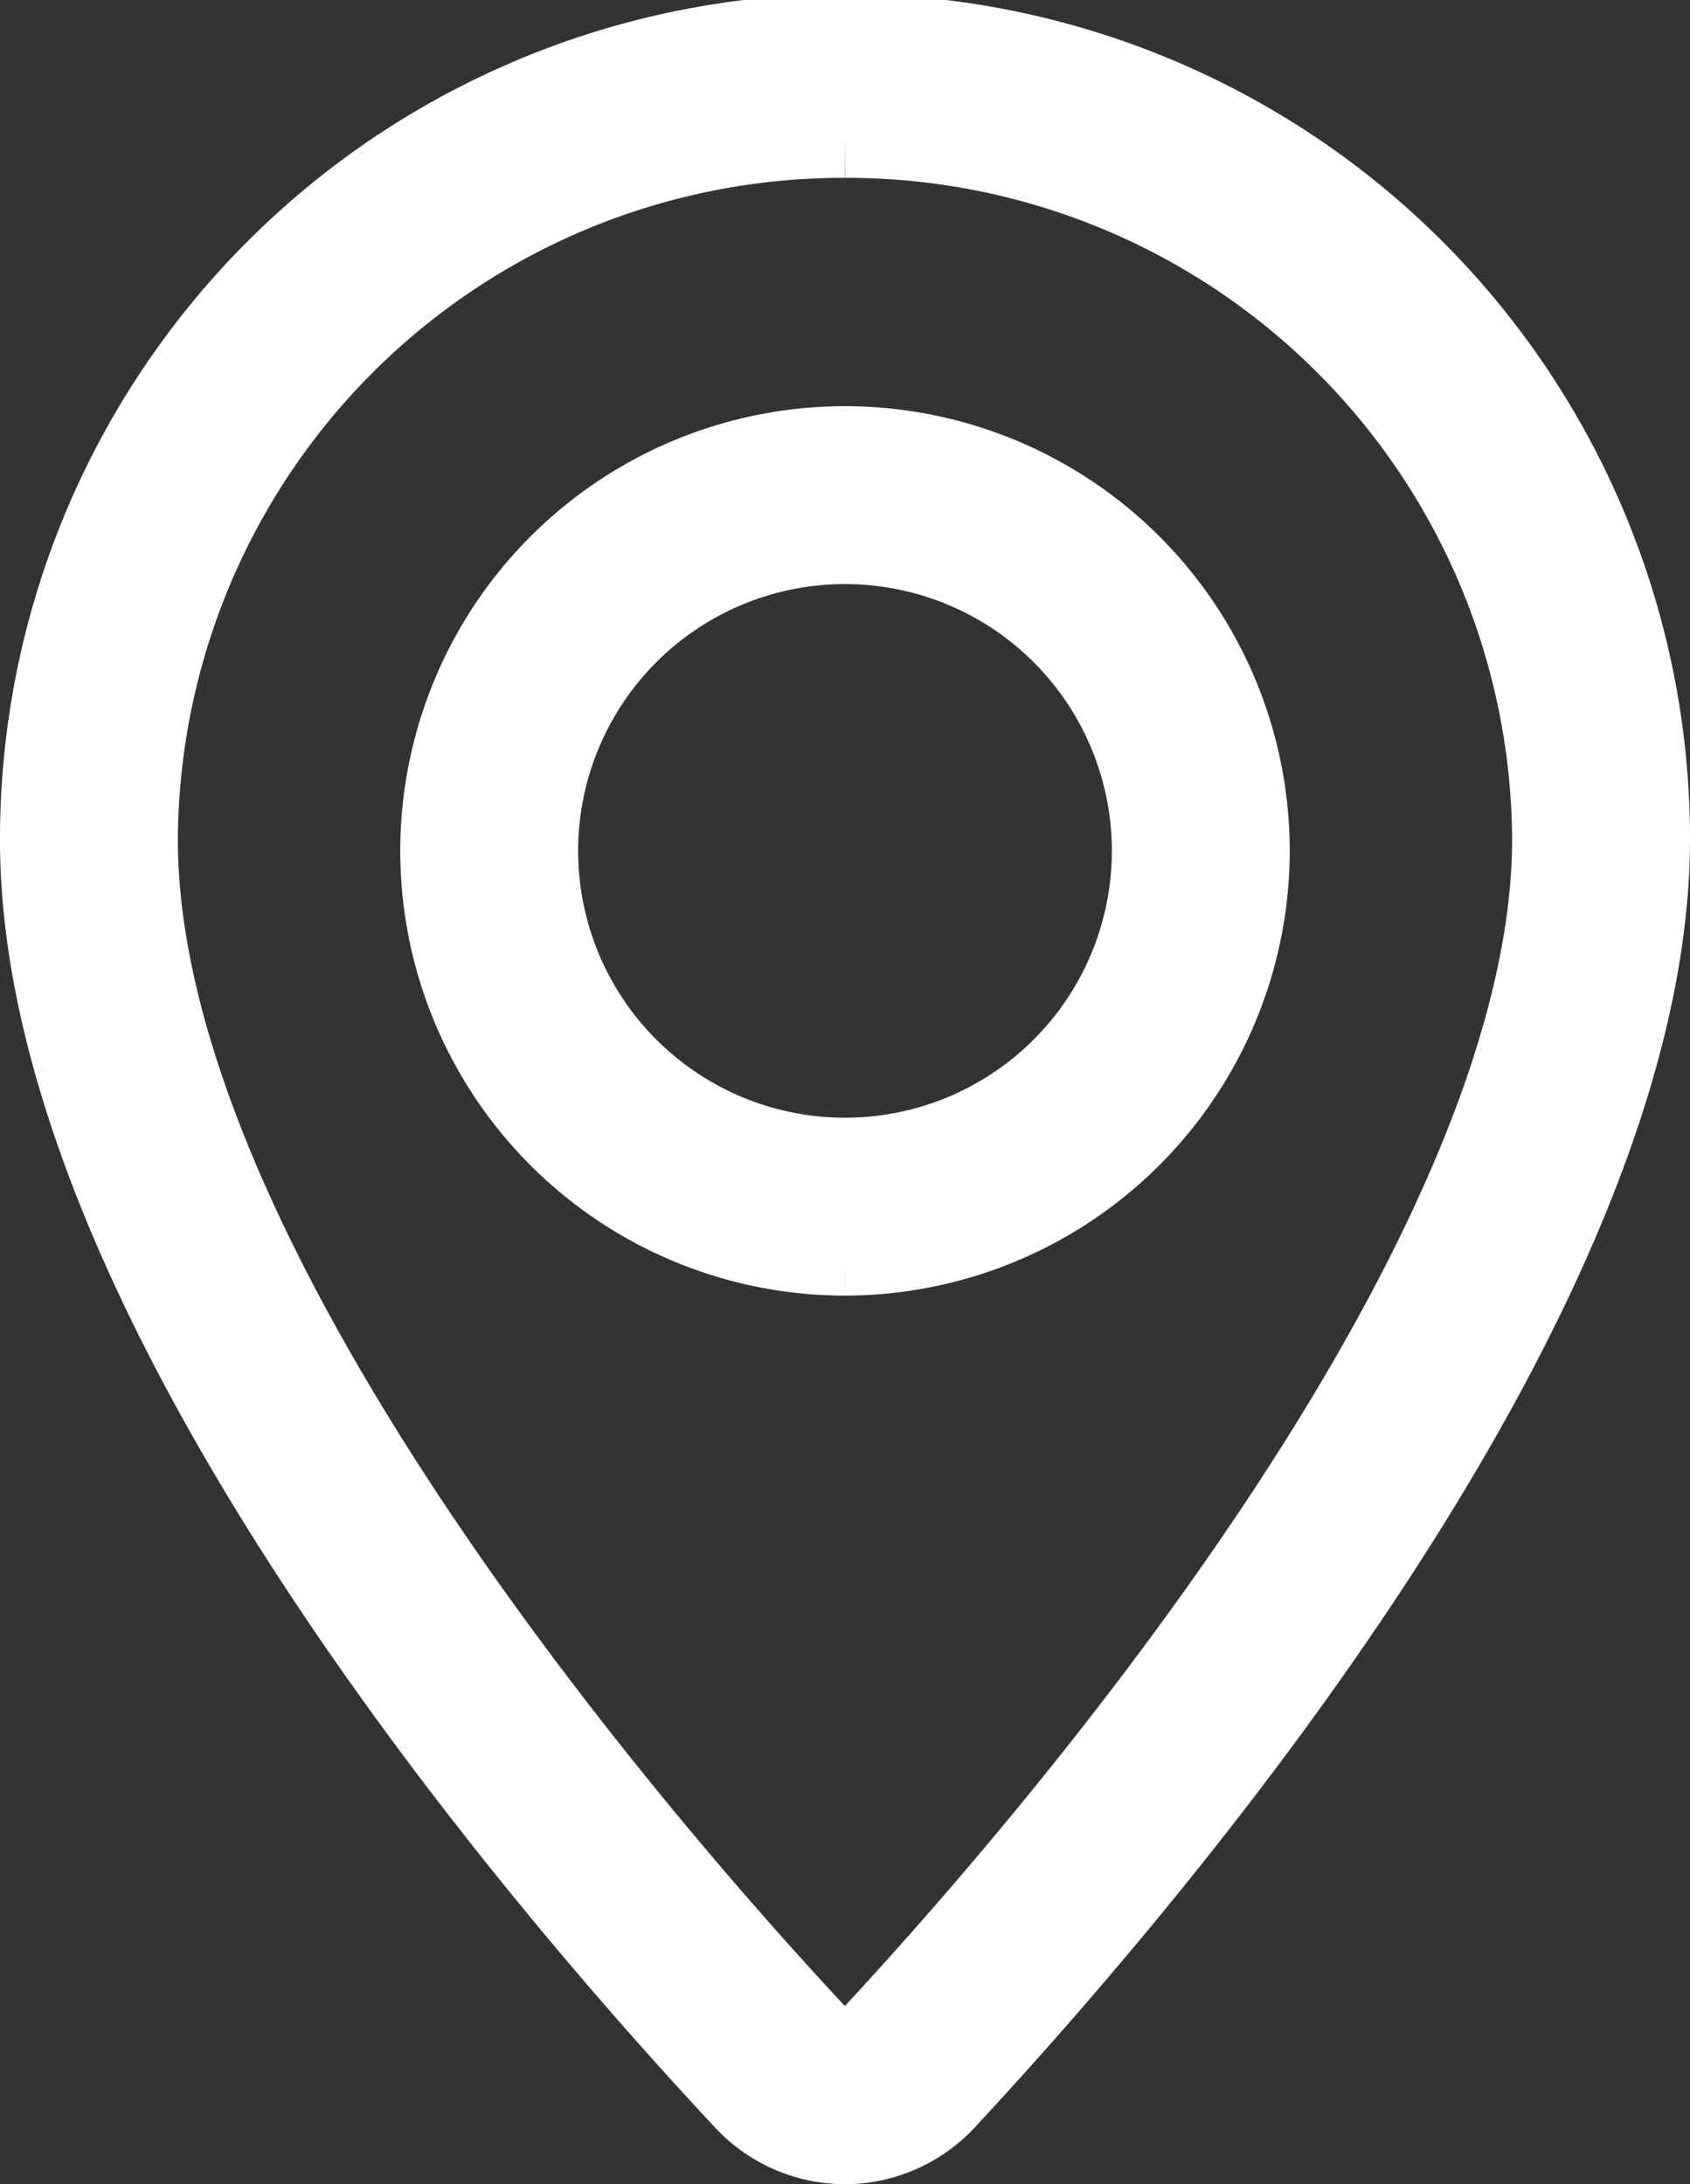 <svg xmlns="http://www.w3.org/2000/svg" width="19" height="24.558" viewBox="0 0 19 24.558">
  <rect x="0" y="0" width="19" height="24.558" fill="#333333" stroke="none"/>
  <g id="Gruppe_225" data-name="Gruppe 225" transform="translate(-520.5 -2863.221)">
    <path id="Pfad_270" data-name="Pfad 270" d="M9,23.558a1.5,1.5,0,0,1-1.092-.475C5.525,20.532-.01,14.048,0,8.932a9,9,0,0,1,18,0c0,5.087-5.53,11.588-7.907,14.147A1.5,1.5,0,0,1,9,23.558ZM9,1A7.976,7.976,0,0,0,1,8.933C.99,13.827,6.843,20.478,8.637,22.4A.488.488,0,0,0,9,22.558H9A.486.486,0,0,0,9.36,22.4C11.152,20.47,17,13.8,17,8.933A7.976,7.976,0,0,0,9,1" transform="translate(521 2863.721)" fill="#fff" stroke="#fff" stroke-width="1"/>
    <path id="Pfad_271" data-name="Pfad 271" d="M9,13.567a4.5,4.5,0,1,1,4.5-4.5,4.505,4.505,0,0,1-4.5,4.5m0-8a3.5,3.5,0,1,0,3.5,3.5A3.5,3.5,0,0,0,9,5.567" transform="translate(521 2863.721)" fill="#fff" stroke="#fff" stroke-width="1"/>
  </g>
</svg>
